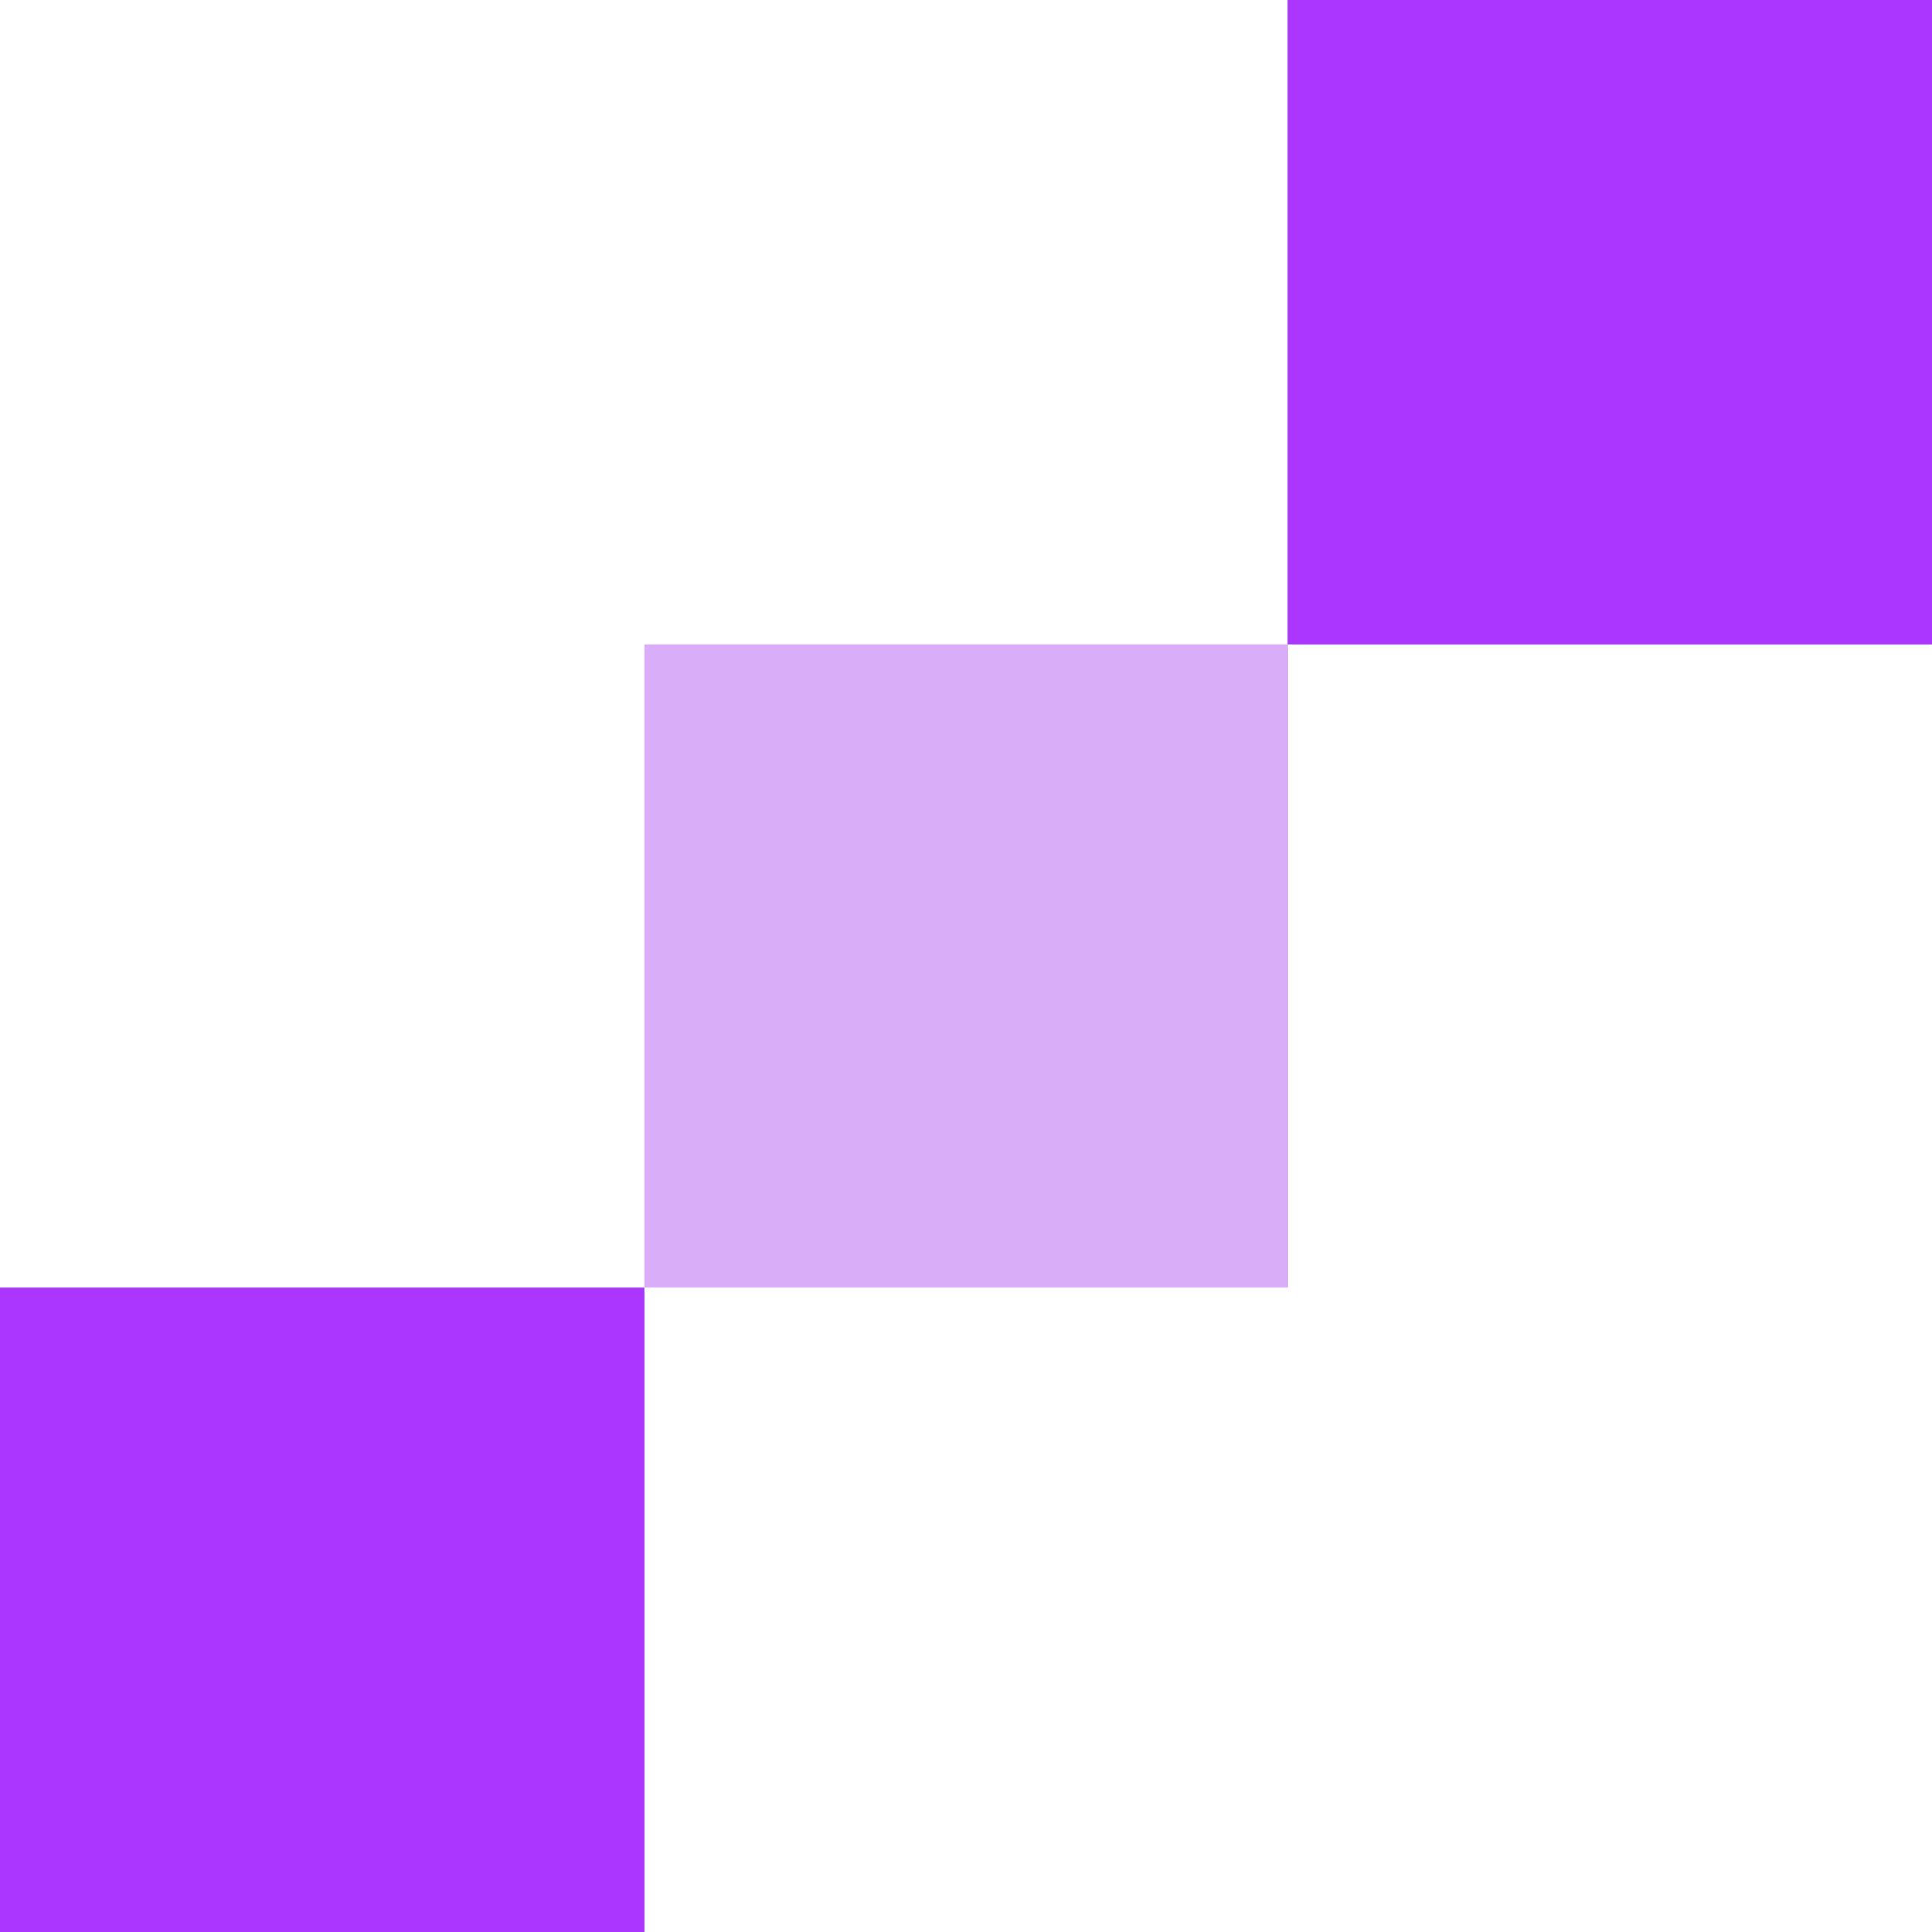 <?xml version="1.0" encoding="UTF-8" standalone="no"?><svg xmlns="http://www.w3.org/2000/svg" xmlns:xlink="http://www.w3.org/1999/xlink" fill="#000000" height="500" preserveAspectRatio="xMidYMid meet" version="1" viewBox="0.0 0.0 500.0 500.0" width="500" zoomAndPan="magnify"><g id="change1_1"><path d="M166.7,500H0V333.3h166.7V500z" fill="#ab36ff"/></g><g id="change2_1"><path d="M333.3,333.3H166.7V166.7h166.7V333.3z" fill="#d9adf8"/></g><g id="change3_1"><path d="M500,166.7H333.3V0H500V166.7z" fill="#ab36ff"/></g></svg>